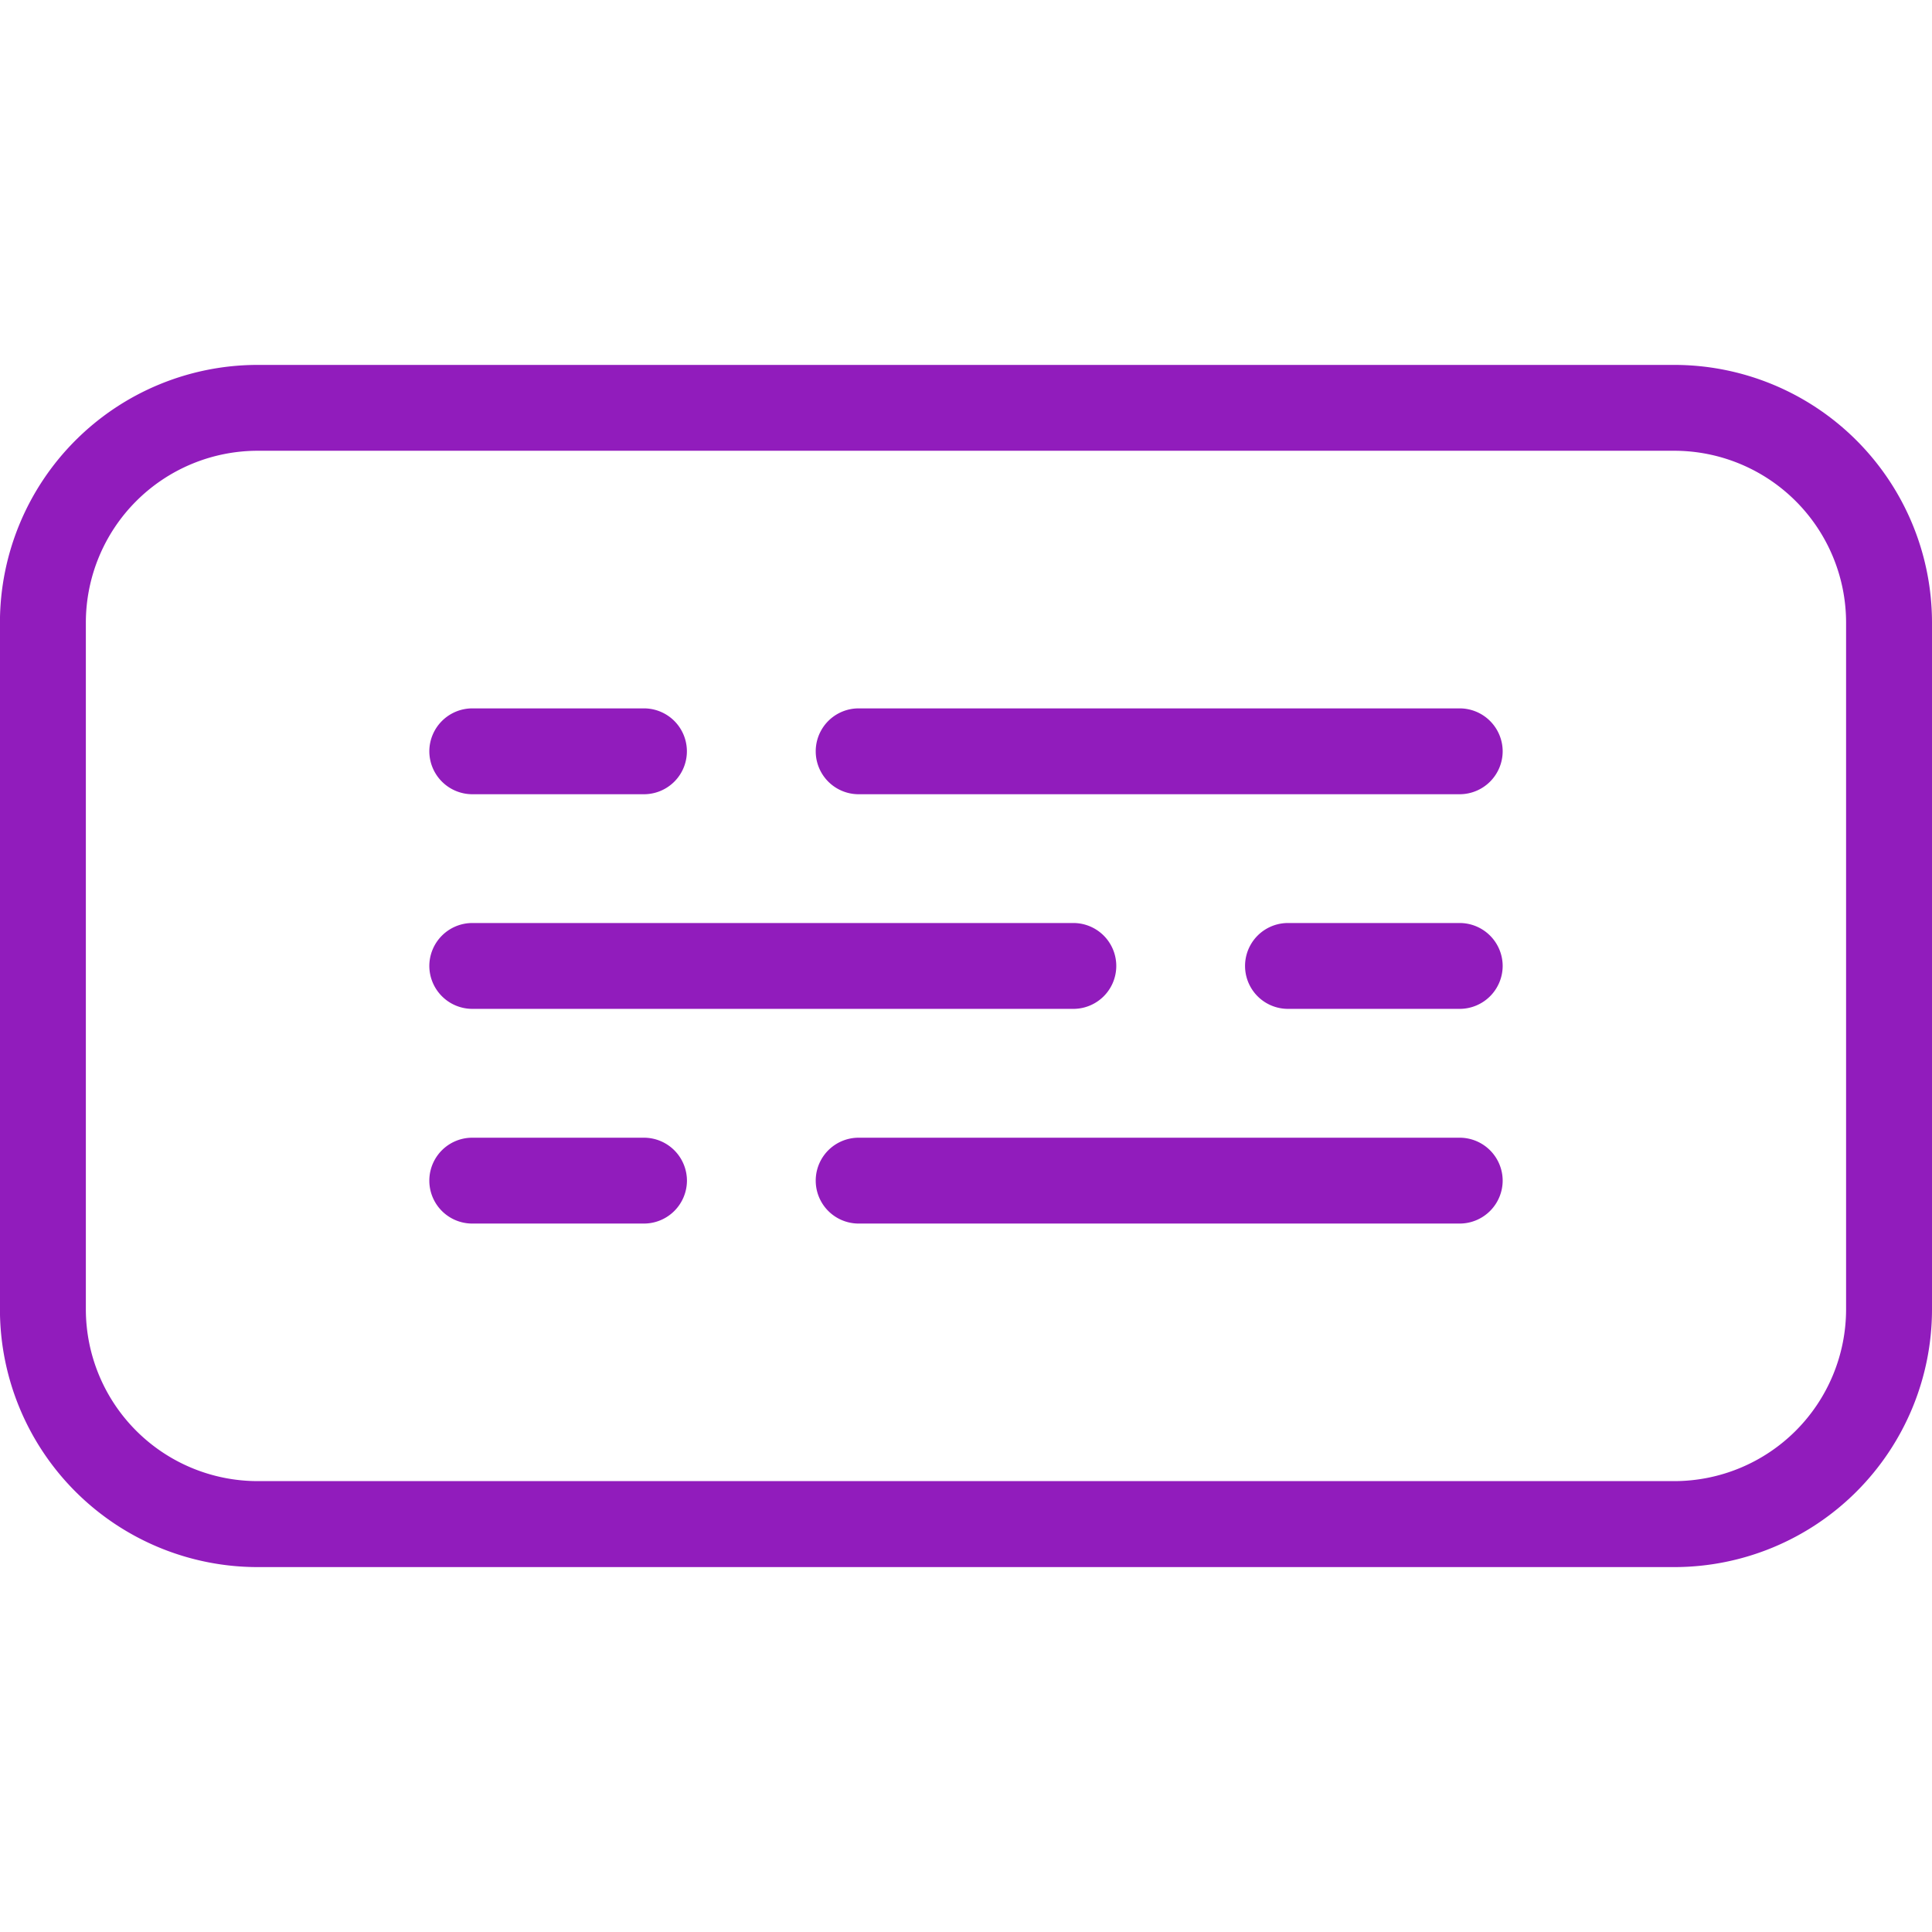 <svg xmlns="http://www.w3.org/2000/svg" xmlns:xlink="http://www.w3.org/1999/xlink" width="32" height="32" viewBox="0 0 32 32">
  <defs>
    <clipPath id="clip-path">
      <rect id="Rectangle_1016" data-name="Rectangle 1016" width="32" height="32" fill="#911cbc"/>
    </clipPath>
  </defs>
  <g id="raid-icon" clip-path="url(#clip-path)">
    <path id="subtitles" d="M29.511,7.822H6.044a4.27,4.27,0,0,0-4.267,4.267V23.467a4.27,4.27,0,0,0,4.267,4.267H29.511a4.27,4.27,0,0,0,4.267-4.267V12.089A4.27,4.27,0,0,0,29.511,7.822Zm2.844,15.644a2.848,2.848,0,0,1-2.844,2.844H6.044A2.848,2.848,0,0,1,3.2,23.467V12.089A2.848,2.848,0,0,1,6.044,9.244H29.511a2.848,2.848,0,0,1,2.844,2.844ZM8.889,14.222a.713.713,0,0,1,.711-.711h2.844a.711.711,0,1,1,0,1.422H9.6A.713.713,0,0,1,8.889,14.222Zm17.778,0a.713.713,0,0,1-.711.711H16a.711.711,0,0,1,0-1.422h9.956A.713.713,0,0,1,26.667,14.222ZM13.156,21.333a.713.713,0,0,1-.711.711H9.6a.711.711,0,1,1,0-1.422h2.844A.713.713,0,0,1,13.156,21.333Zm13.511,0a.713.713,0,0,1-.711.711H16a.711.711,0,0,1,0-1.422h9.956A.713.713,0,0,1,26.667,21.333Zm0-3.556a.713.713,0,0,1-.711.711H23.111a.711.711,0,1,1,0-1.422h2.844A.713.713,0,0,1,26.667,17.778Zm-17.778,0a.713.713,0,0,1,.711-.711h9.956a.711.711,0,1,1,0,1.422H9.6A.713.713,0,0,1,8.889,17.778Z" transform="translate(-1.778 -1.778)" fill="#911cbc"/>
  </g>
</svg>
